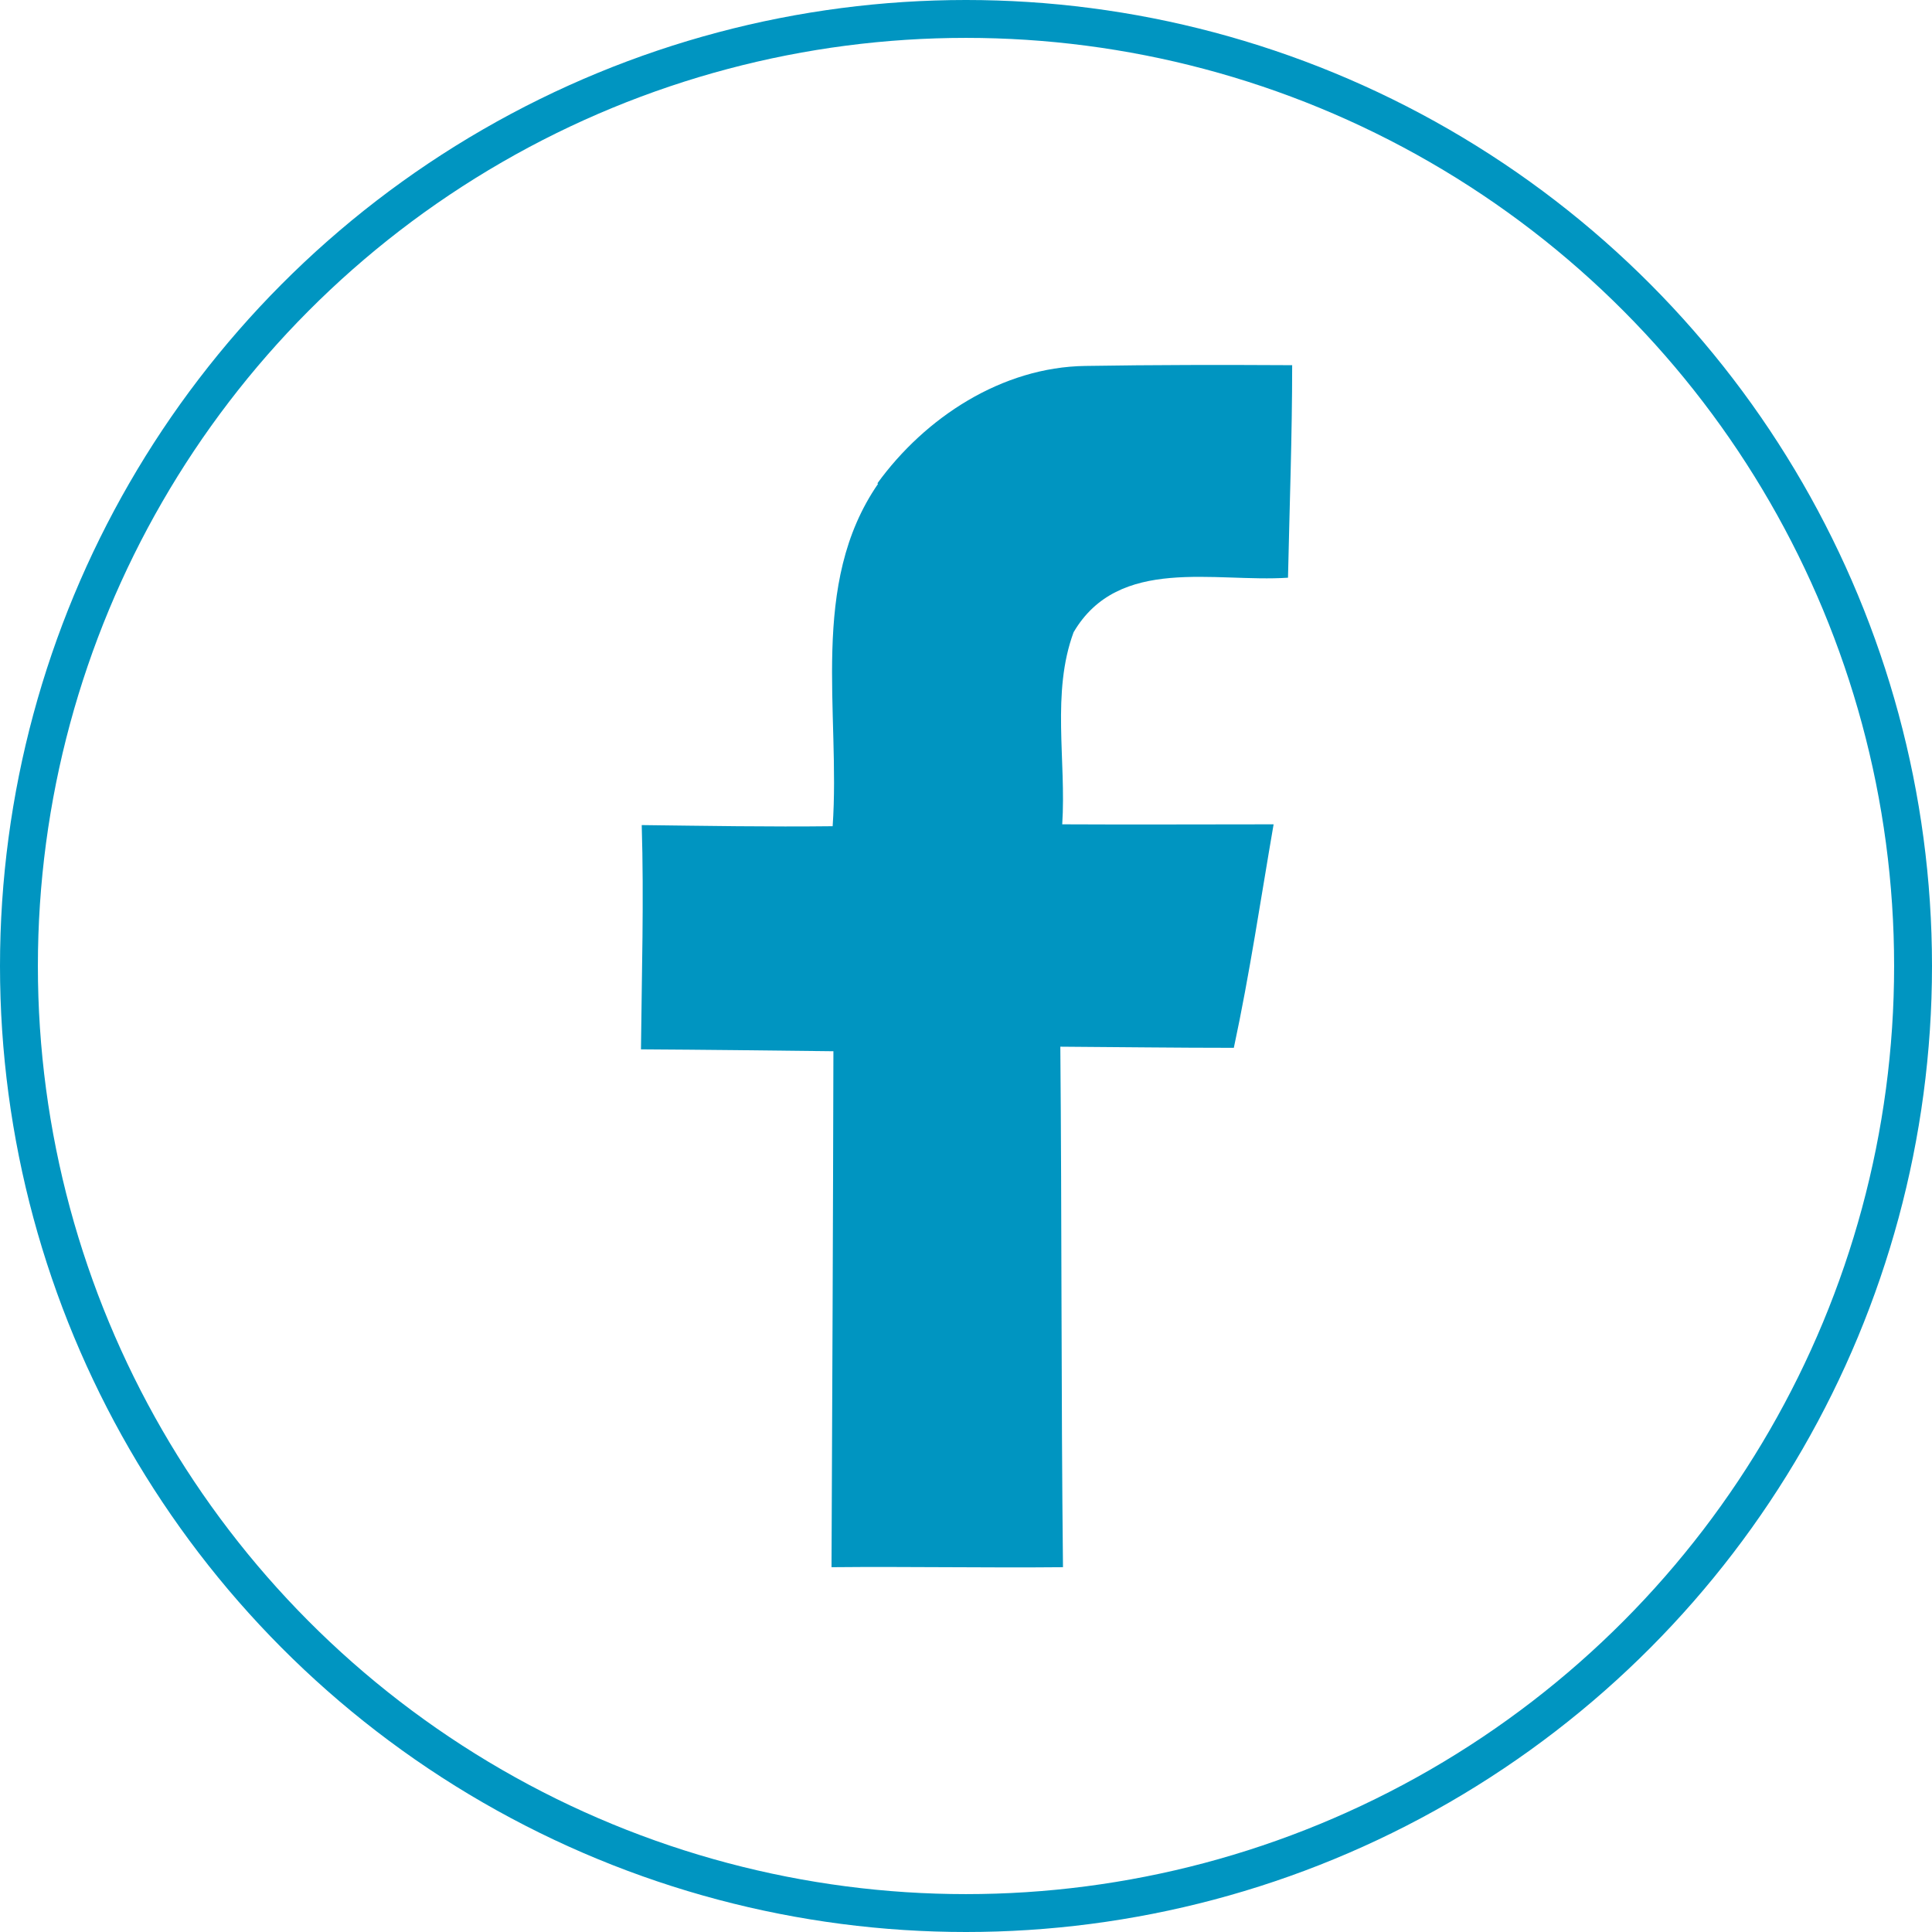 <?xml version="1.0" encoding="UTF-8"?>
<svg id="b" data-name="Ebene 2" xmlns="http://www.w3.org/2000/svg" width="51" height="51" viewBox="0 0 51 51">
  <g id="c" data-name="Ebene 1">
    <path d="M23.16,12.76c1.26-1.74,3.29-3.07,5.49-3.1,1.82-.03,3.64-.03,5.46-.02,0,1.87-.07,3.74-.11,5.61-1.93.13-4.47-.59-5.66,1.44-.59,1.6-.19,3.39-.3,5.07,1.86.01,3.72,0,5.58,0-.34,1.97-.63,3.94-1.05,5.9-1.52,0-3.05-.02-4.58-.03.04,4.58.02,9.16.07,13.74-2.04.02-4.08-.02-6.11,0,.02-4.54.04-9.08.05-13.62-1.7-.02-3.39-.04-5.08-.05.02-1.98.08-3.95.02-5.92,1.68.02,3.36.05,5.04.03.21-3.01-.63-6.39,1.2-9.04h0Z" fill="#0095c1"/>
    <circle cx="25.5" cy="25.5" r="25" fill="none" stroke="#0095c1" stroke-miterlimit="10"/>
  </g>
</svg>